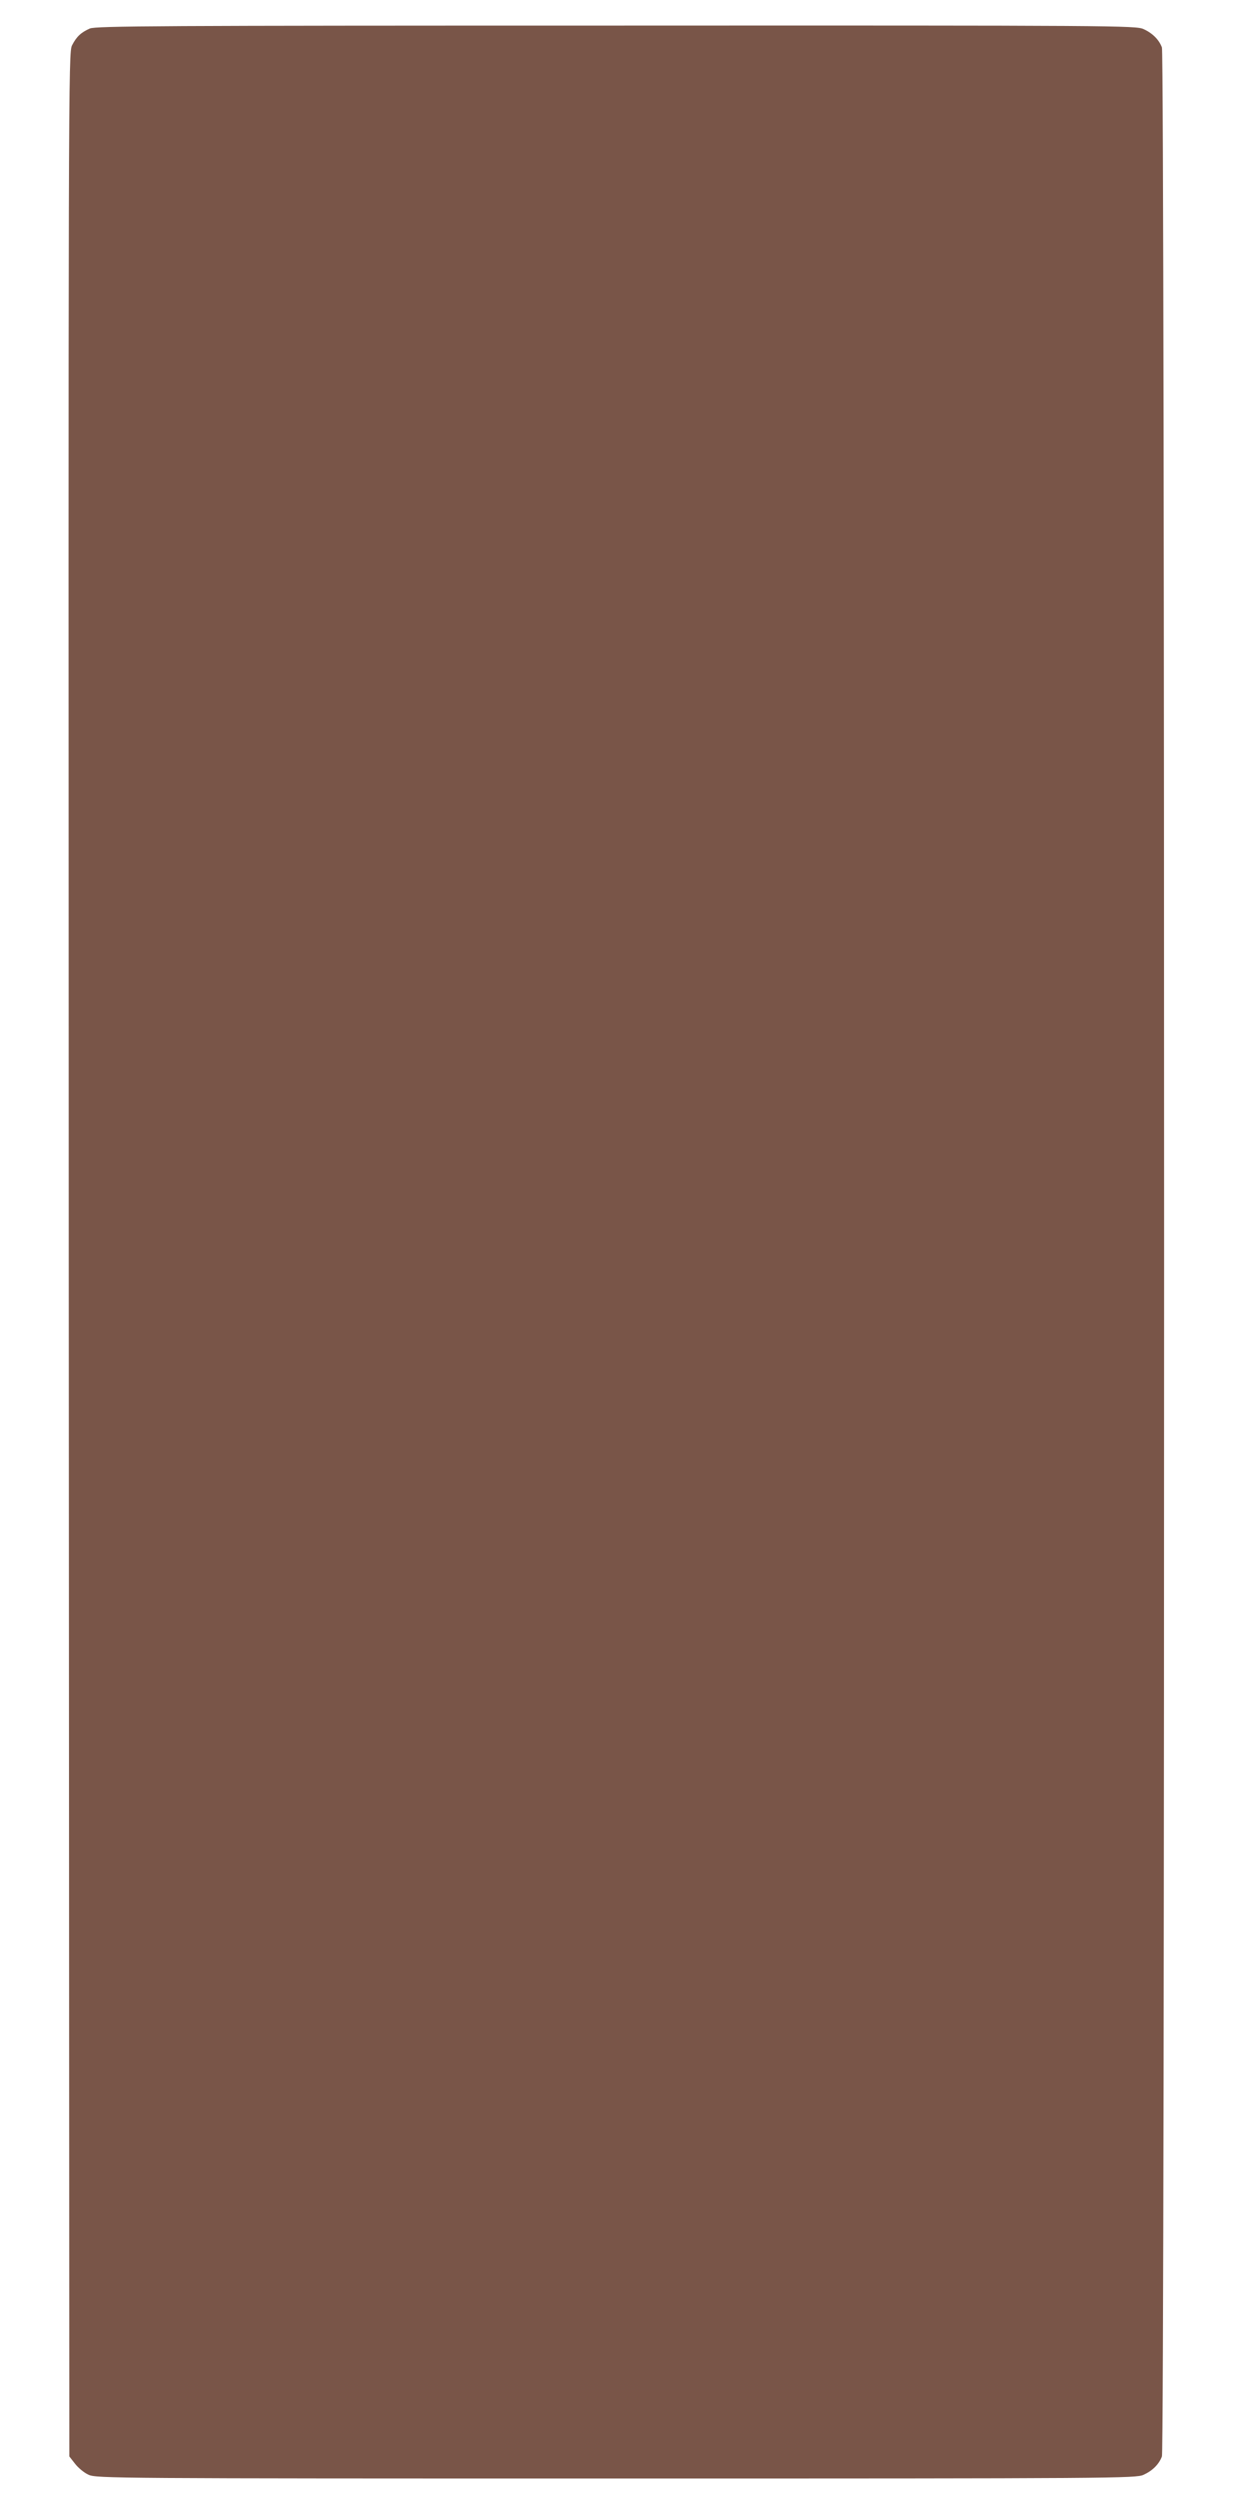 <?xml version="1.0" standalone="no"?>
<!DOCTYPE svg PUBLIC "-//W3C//DTD SVG 20010904//EN"
 "http://www.w3.org/TR/2001/REC-SVG-20010904/DTD/svg10.dtd">
<svg version="1.0" xmlns="http://www.w3.org/2000/svg"
 width="640pt" height="1280pt" viewBox="0 0 640 1280"
 preserveAspectRatio="xMidYMid meet">
<g transform="translate(0,1280) scale(0.1,-0.1)"
fill="#795548" stroke="none">
<path d="M460 12654 c-45 -20 -68 -41 -91 -86 -19 -37 -19 -167 -17 -6191 l3
-6154 29 -37 c16 -21 47 -47 70 -57 40 -18 124 -19 2701 -19 2565 0 2661 1
2700 19 46 21 79 54 94 94 15 40 15 12294 0 12334 -15 40 -48 73 -94 94 -39
18 -135 19 -2700 18 -2346 0 -2664 -2 -2695 -15z"/>
</g>
</svg>

